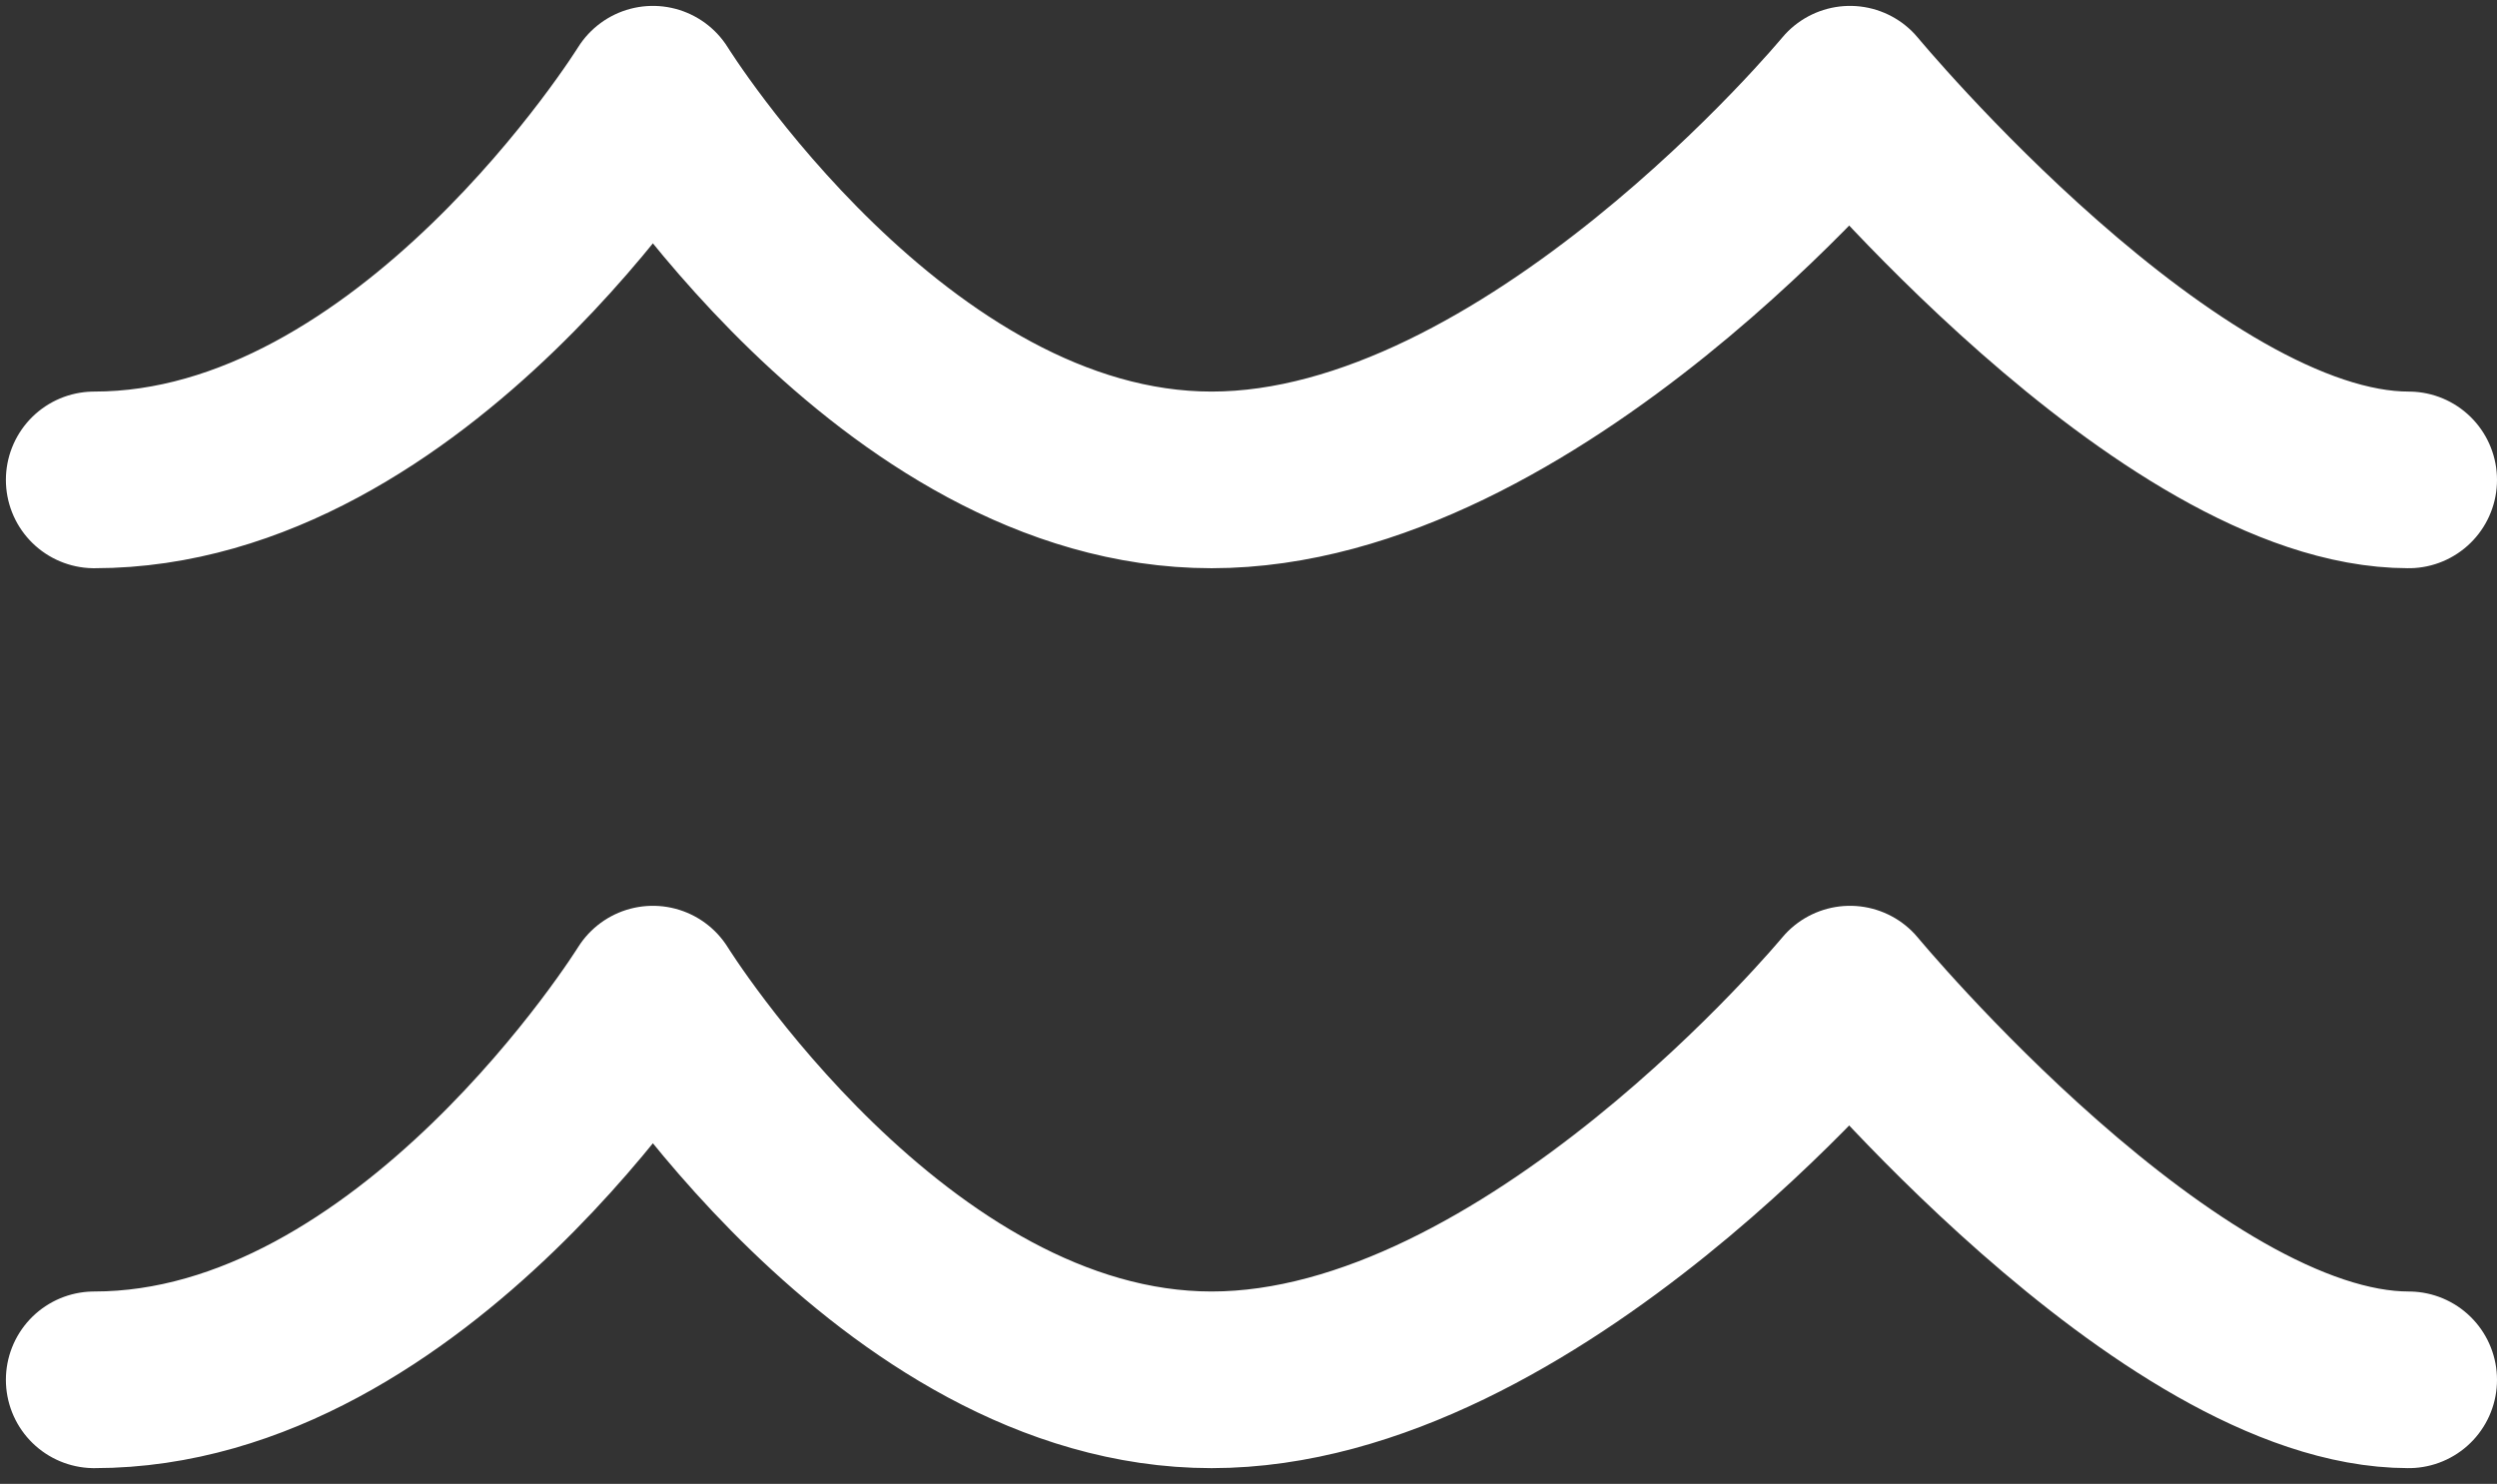 <svg width="106" height="63" viewBox="0 0 106 63" fill="none" xmlns="http://www.w3.org/2000/svg">
<rect x="0" y="0" width="106" height="63" fill="#333333" stroke="none"/>
<path d="M4 20.375C17.553 20.375 27.716 4 27.716 4C27.716 4 37.88 20.375 51.433 20.375C64.986 20.375 78.534 4 78.534 4C78.534 4 92.087 20.375 102.25 20.375M4 58.583C17.553 58.583 27.716 42.208 27.716 42.208C27.716 42.208 37.88 58.583 51.433 58.583C64.986 58.583 78.534 42.208 78.534 42.208C78.534 42.208 92.087 58.583 102.25 58.583" stroke="white" stroke-width="7.5" stroke-linecap="round" stroke-linejoin="round"/>
</svg>
